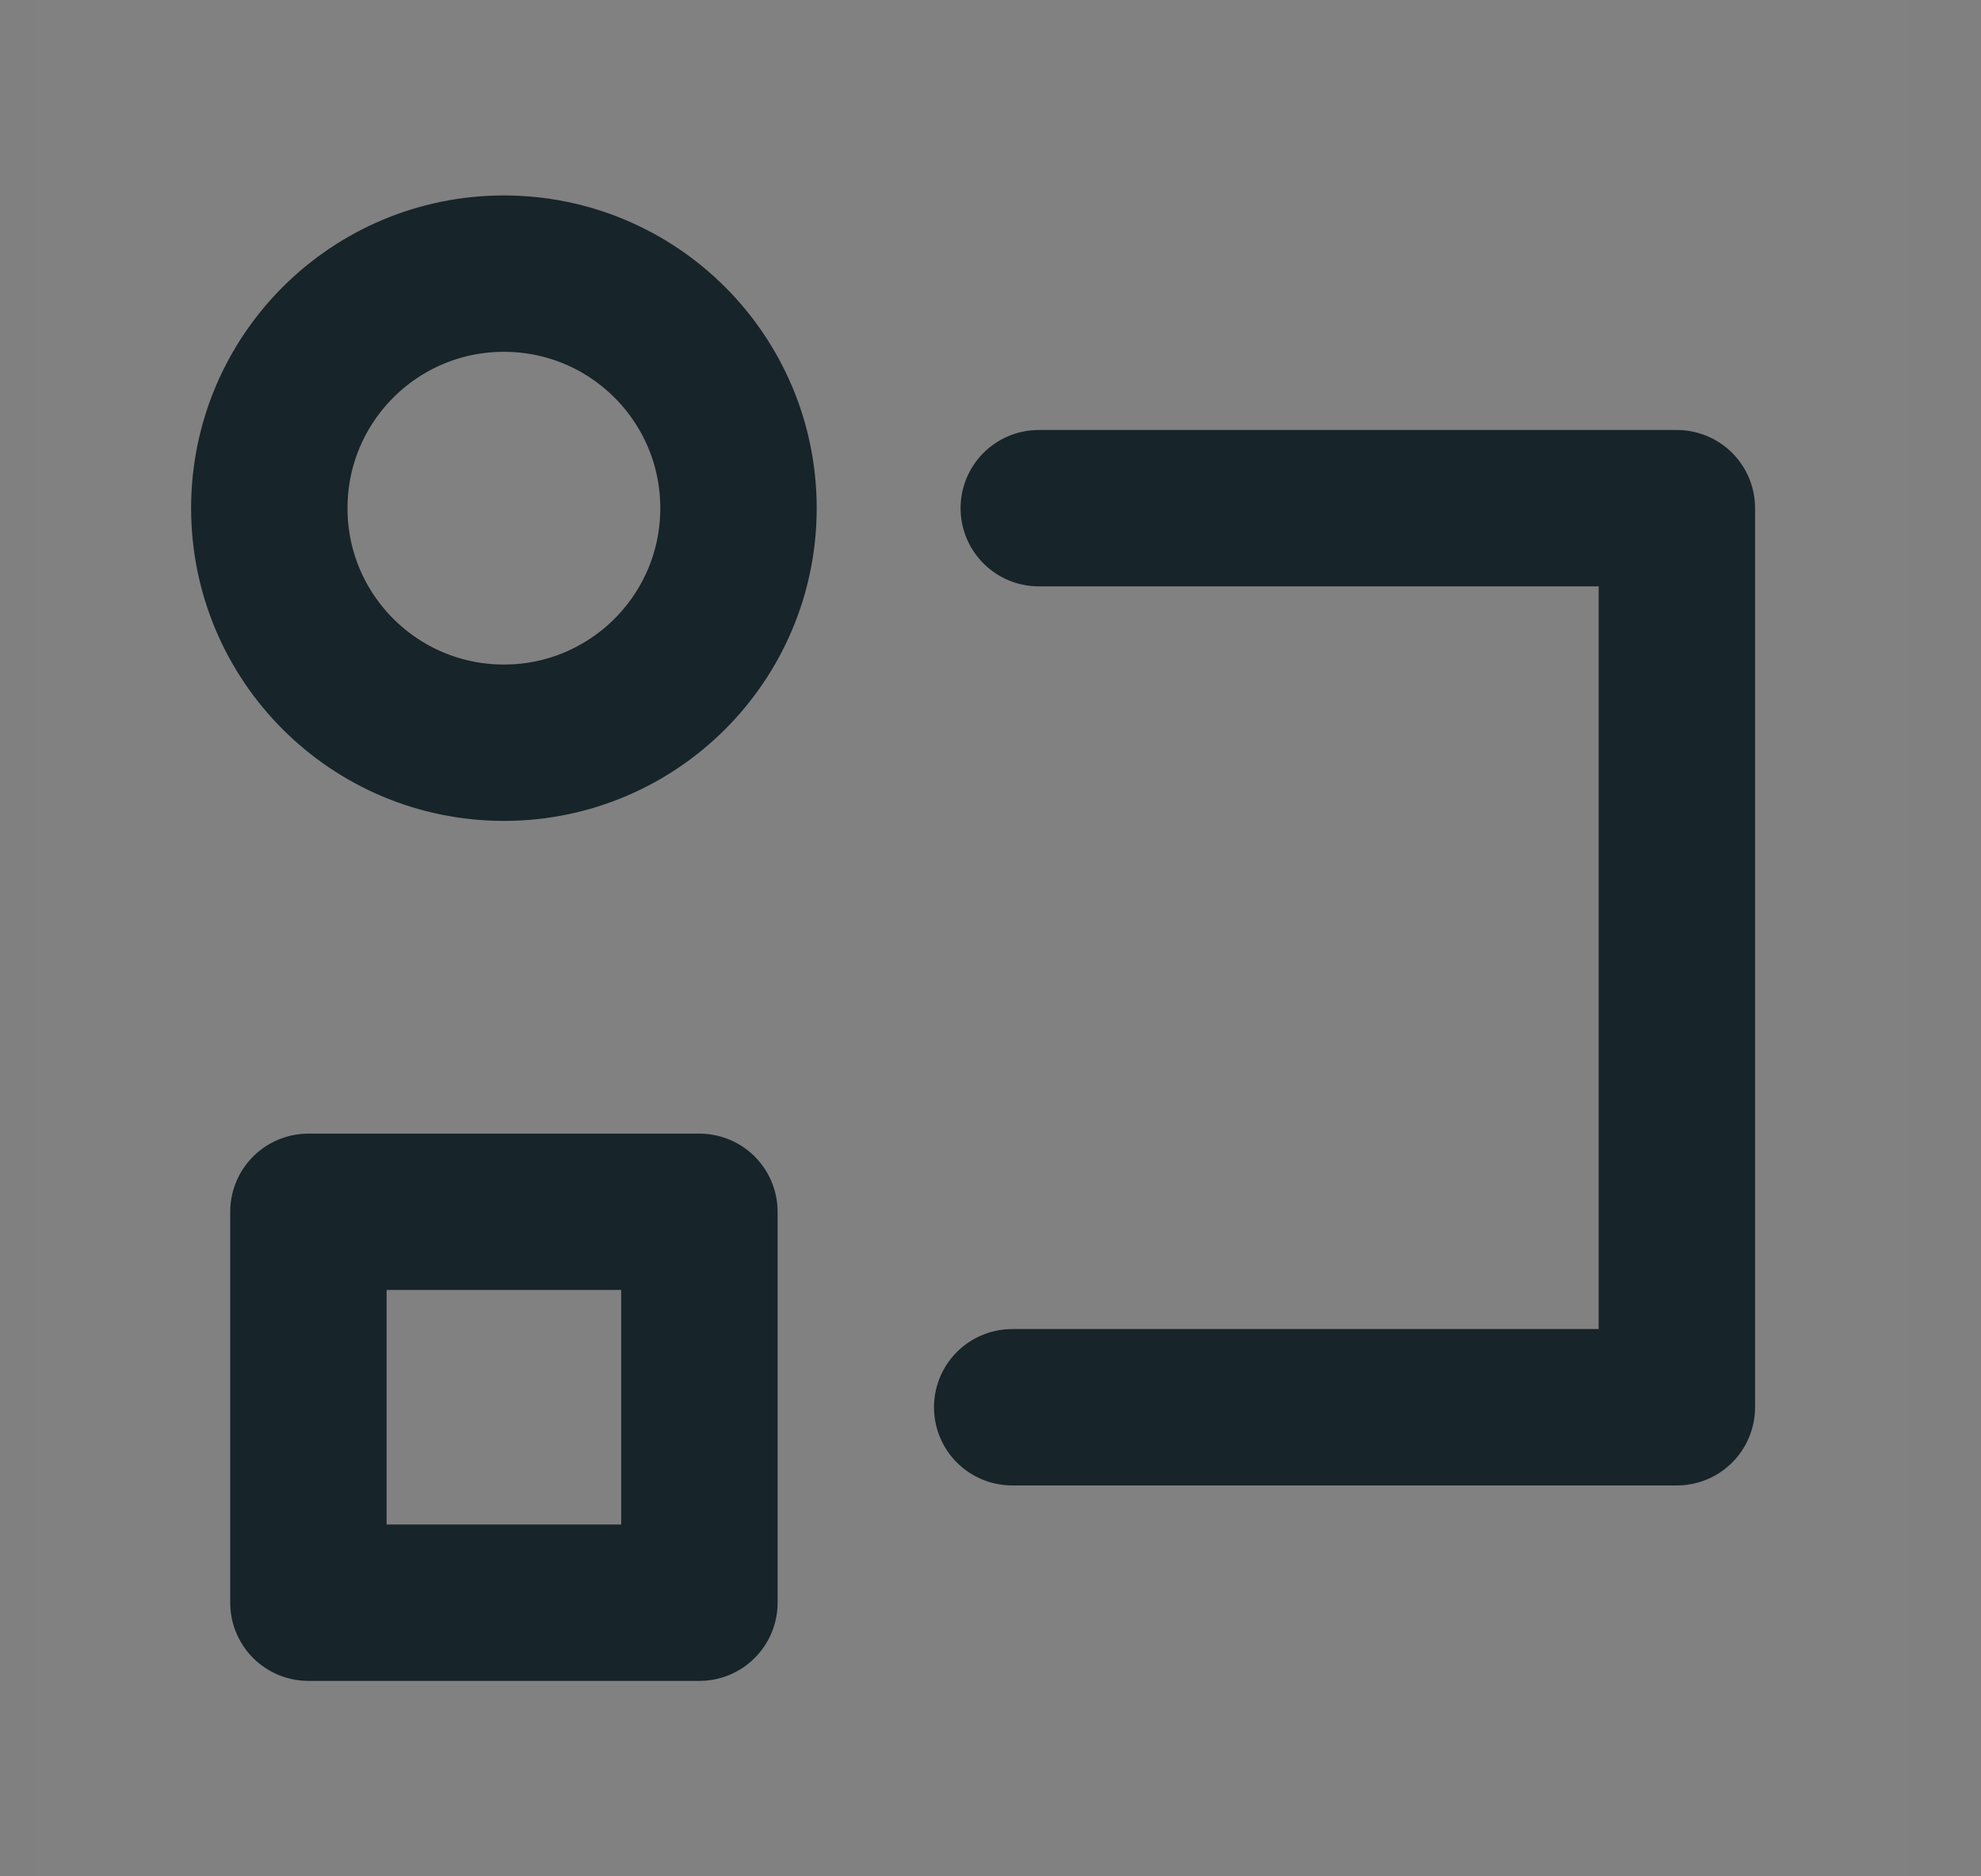 <?xml version="1.0" encoding="UTF-8"?> <svg xmlns="http://www.w3.org/2000/svg" width="19" height="18" viewBox="0 0 19 18" fill="none"><rect x="0" y="0" width="19" height="18" fill="#808080" stroke="none"/><g clip-path="url(#clip0_3377_2178)"><path d="M18.333 0H0.333V18H18.333V0Z" fill="white" fill-opacity="0.01"></path><path d="M4.833 7.125C6.076 7.125 7.083 6.118 7.083 4.875C7.083 3.632 6.076 2.625 4.833 2.625C3.59 2.625 2.583 3.632 2.583 4.875C2.583 6.118 3.59 7.125 4.833 7.125Z" stroke="#172429" stroke-width="1.5" stroke-linejoin="round"></path><path d="M6.708 11.625H2.958V15.375H6.708V11.625Z" stroke="#172429" stroke-width="1.5" stroke-linejoin="round"></path><path d="M9.963 4.875H16.083V13.5H9.708" stroke="#172429" stroke-width="1.5" stroke-linecap="round" stroke-linejoin="round"></path></g><defs><clipPath id="clip0_3377_2178"><rect width="18" height="18" fill="white" transform="translate(0.333)"></rect></clipPath></defs></svg> 